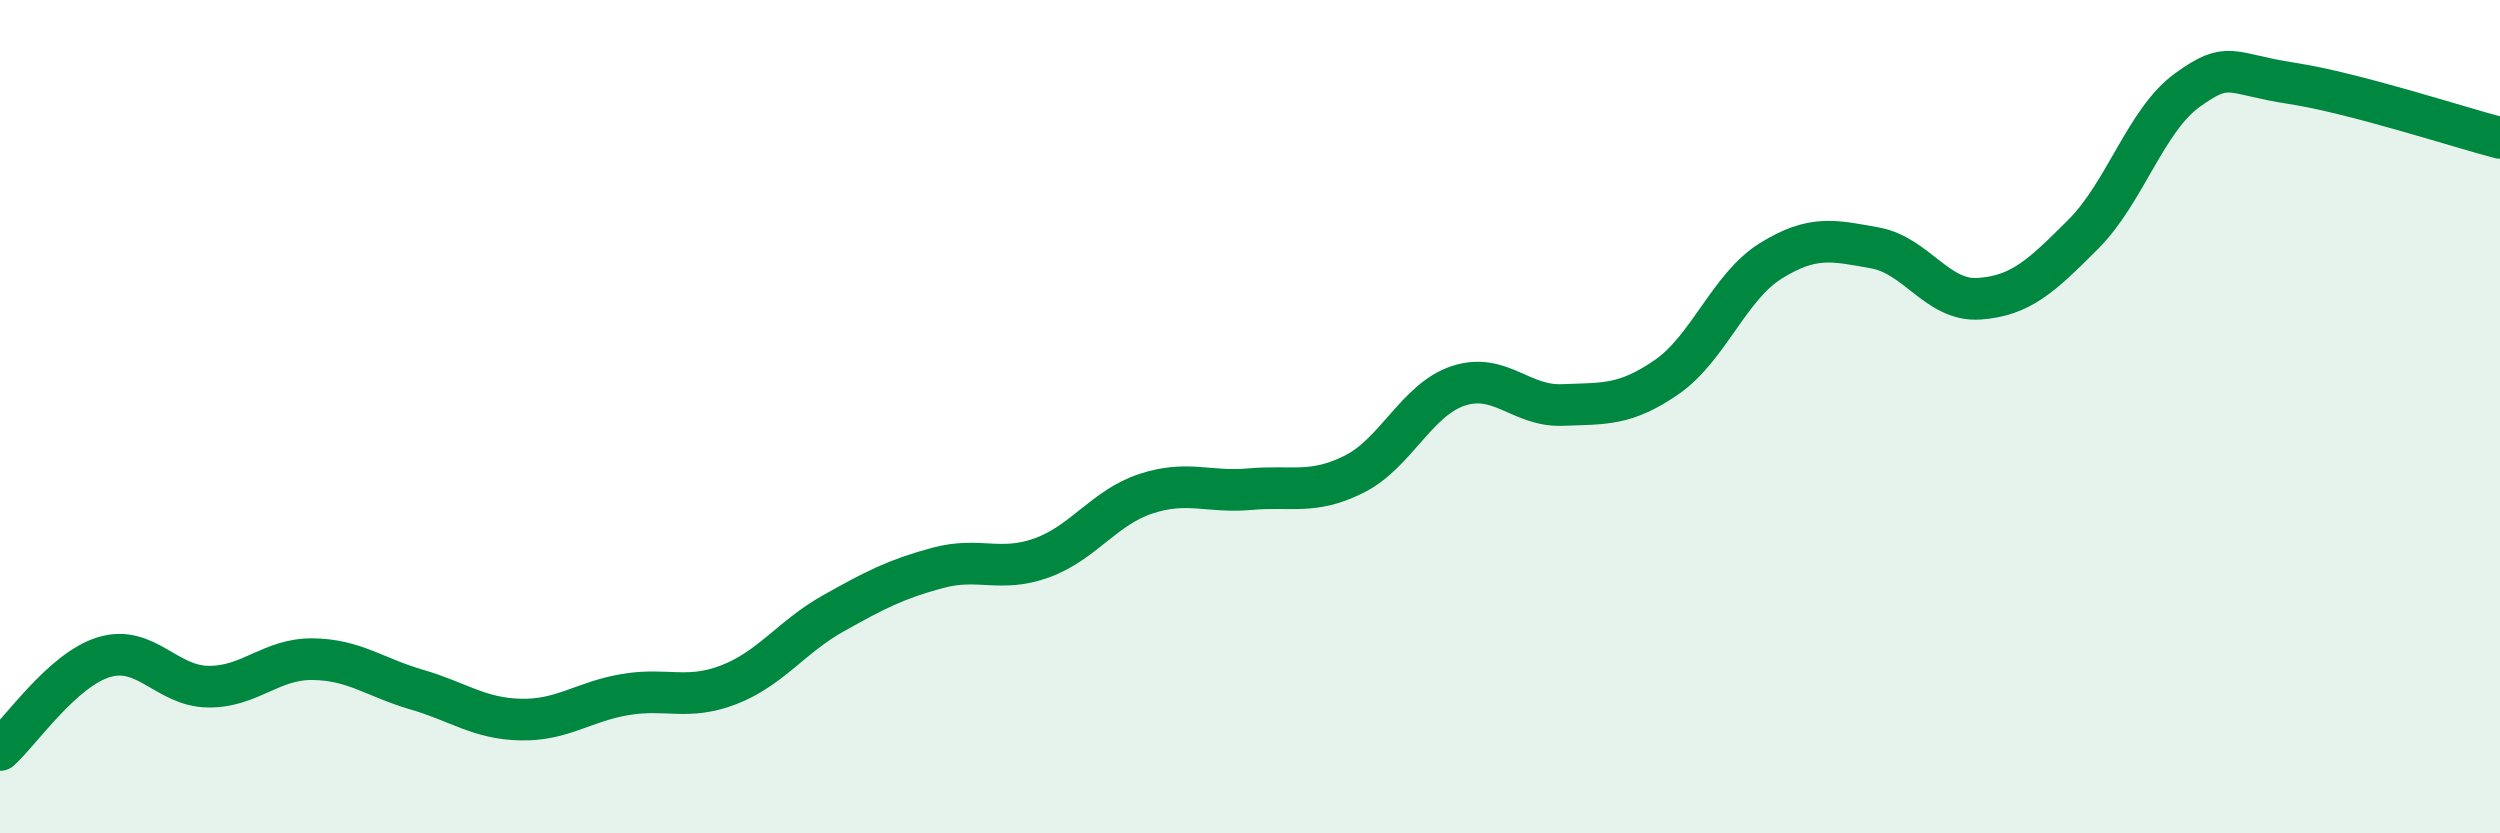 
    <svg width="60" height="20" viewBox="0 0 60 20" xmlns="http://www.w3.org/2000/svg">
      <path
        d="M 0,18 C 0.5,17.55 1.5,16.07 2.5,15.77 C 3.5,15.47 4,16.47 5,16.48 C 6,16.49 6.5,15.81 7.5,15.82 C 8.5,15.83 9,16.26 10,16.55 C 11,16.84 11.5,17.25 12.5,17.27 C 13.5,17.29 14,16.84 15,16.67 C 16,16.5 16.5,16.82 17.5,16.43 C 18.5,16.04 19,15.28 20,14.72 C 21,14.16 21.5,13.9 22.5,13.63 C 23.5,13.36 24,13.75 25,13.39 C 26,13.03 26.5,12.18 27.5,11.85 C 28.5,11.52 29,11.83 30,11.74 C 31,11.65 31.5,11.88 32.5,11.38 C 33.5,10.88 34,9.59 35,9.26 C 36,8.93 36.5,9.76 37.5,9.72 C 38.5,9.68 39,9.74 40,9.05 C 41,8.36 41.5,6.88 42.5,6.26 C 43.5,5.64 44,5.77 45,5.95 C 46,6.13 46.5,7.24 47.5,7.17 C 48.5,7.1 49,6.62 50,5.62 C 51,4.62 51.5,2.88 52.5,2.16 C 53.5,1.44 53.5,1.77 55,2 C 56.5,2.23 59,3.05 60,3.31L60 20L0 20Z"
        fill="#008740"
        opacity="0.1"
        stroke-linecap="round"
        stroke-linejoin="round"
      />
      <path
        d="M 0,18 C 0.5,17.55 1.5,16.07 2.5,15.77 C 3.5,15.47 4,16.47 5,16.48 C 6,16.49 6.5,15.81 7.5,15.82 C 8.5,15.83 9,16.26 10,16.55 C 11,16.84 11.5,17.25 12.5,17.27 C 13.5,17.29 14,16.84 15,16.67 C 16,16.5 16.5,16.82 17.5,16.43 C 18.5,16.04 19,15.28 20,14.72 C 21,14.16 21.5,13.9 22.5,13.63 C 23.5,13.36 24,13.75 25,13.39 C 26,13.03 26.5,12.18 27.5,11.85 C 28.5,11.52 29,11.83 30,11.74 C 31,11.65 31.5,11.88 32.5,11.38 C 33.5,10.88 34,9.59 35,9.26 C 36,8.93 36.5,9.76 37.5,9.72 C 38.5,9.68 39,9.74 40,9.05 C 41,8.36 41.5,6.88 42.5,6.26 C 43.5,5.64 44,5.77 45,5.95 C 46,6.13 46.5,7.24 47.5,7.17 C 48.5,7.1 49,6.62 50,5.62 C 51,4.62 51.5,2.88 52.5,2.16 C 53.5,1.44 53.5,1.77 55,2 C 56.5,2.23 59,3.05 60,3.31"
        stroke="#008740"
        stroke-width="1"
        fill="none"
        stroke-linecap="round"
        stroke-linejoin="round"
      />
    </svg>
  